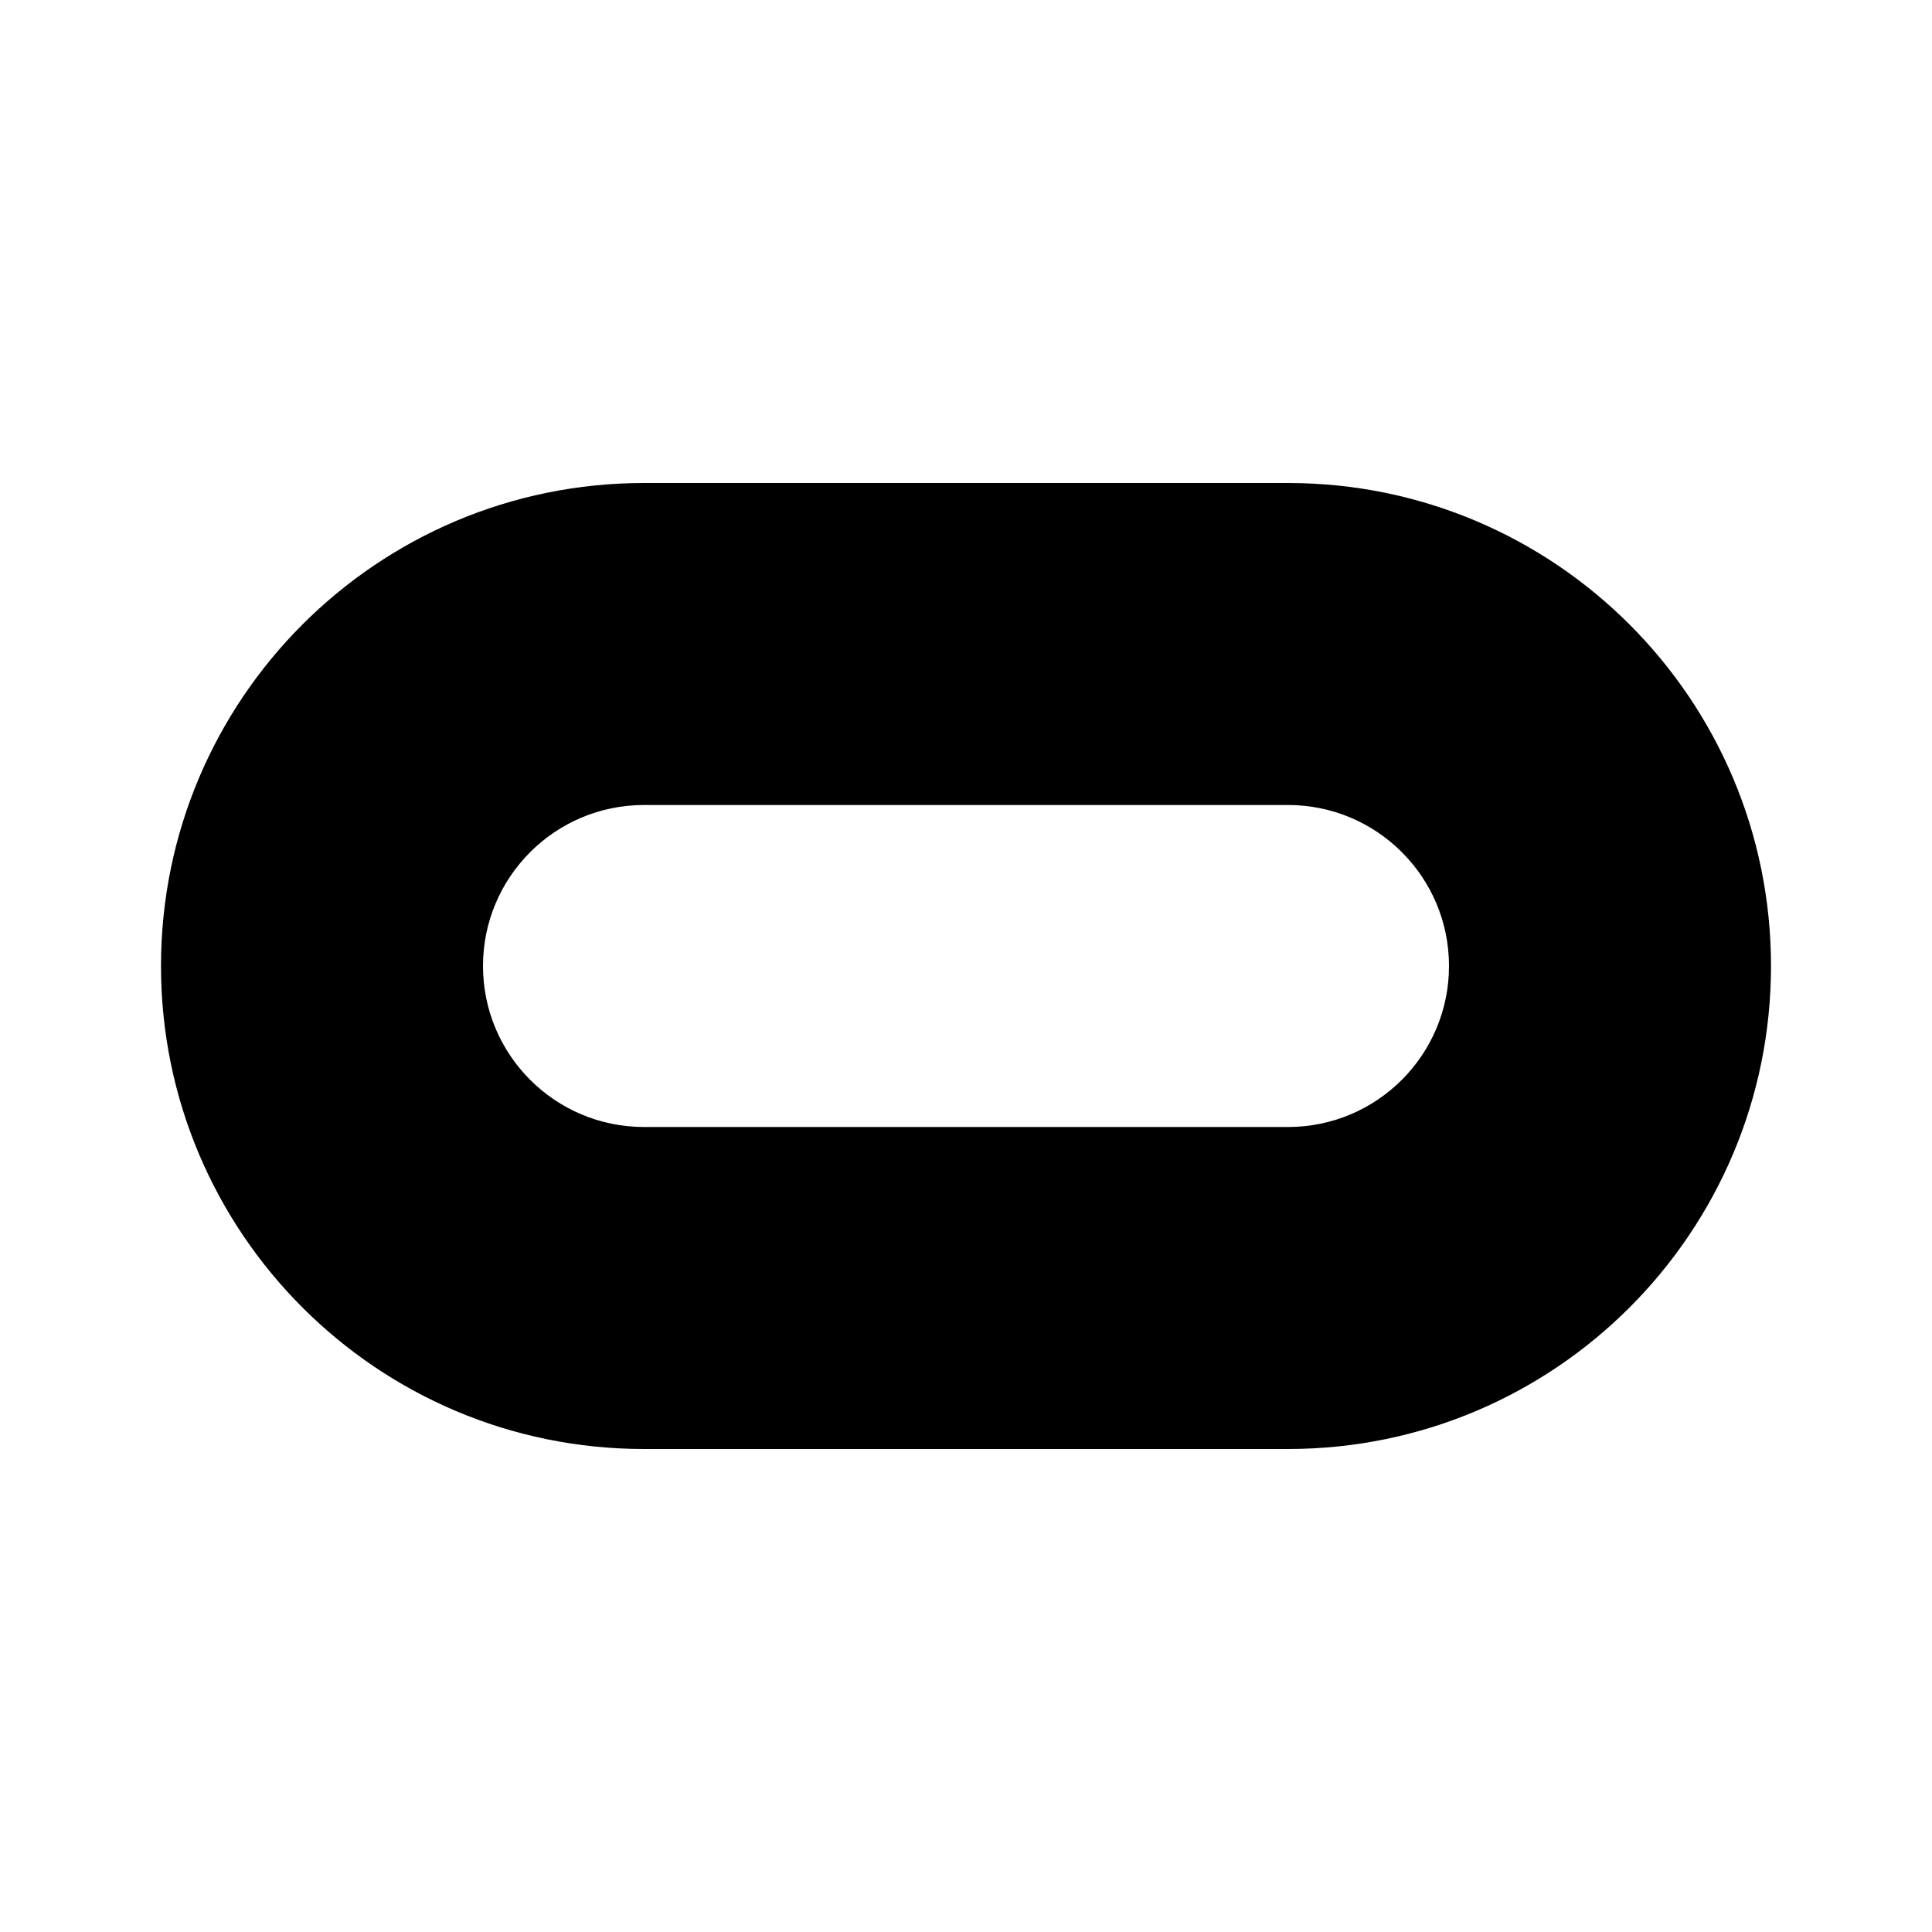 <svg width="48" height="48" viewBox="0 0 48 48" fill="none" xmlns="http://www.w3.org/2000/svg">
<path fill-rule="evenodd" clip-rule="evenodd" d="M32 20H16C13.791 20 12 21.791 12 24C12 26.209 13.791 28 16 28H32C34.209 28 36 26.209 36 24C36 21.791 34.209 20 32 20ZM16 12C9.373 12 4 17.373 4 24C4 30.627 9.373 36 16 36H32C38.627 36 44 30.627 44 24C44 17.373 38.627 12 32 12H16Z" fill="black"/>
</svg>
